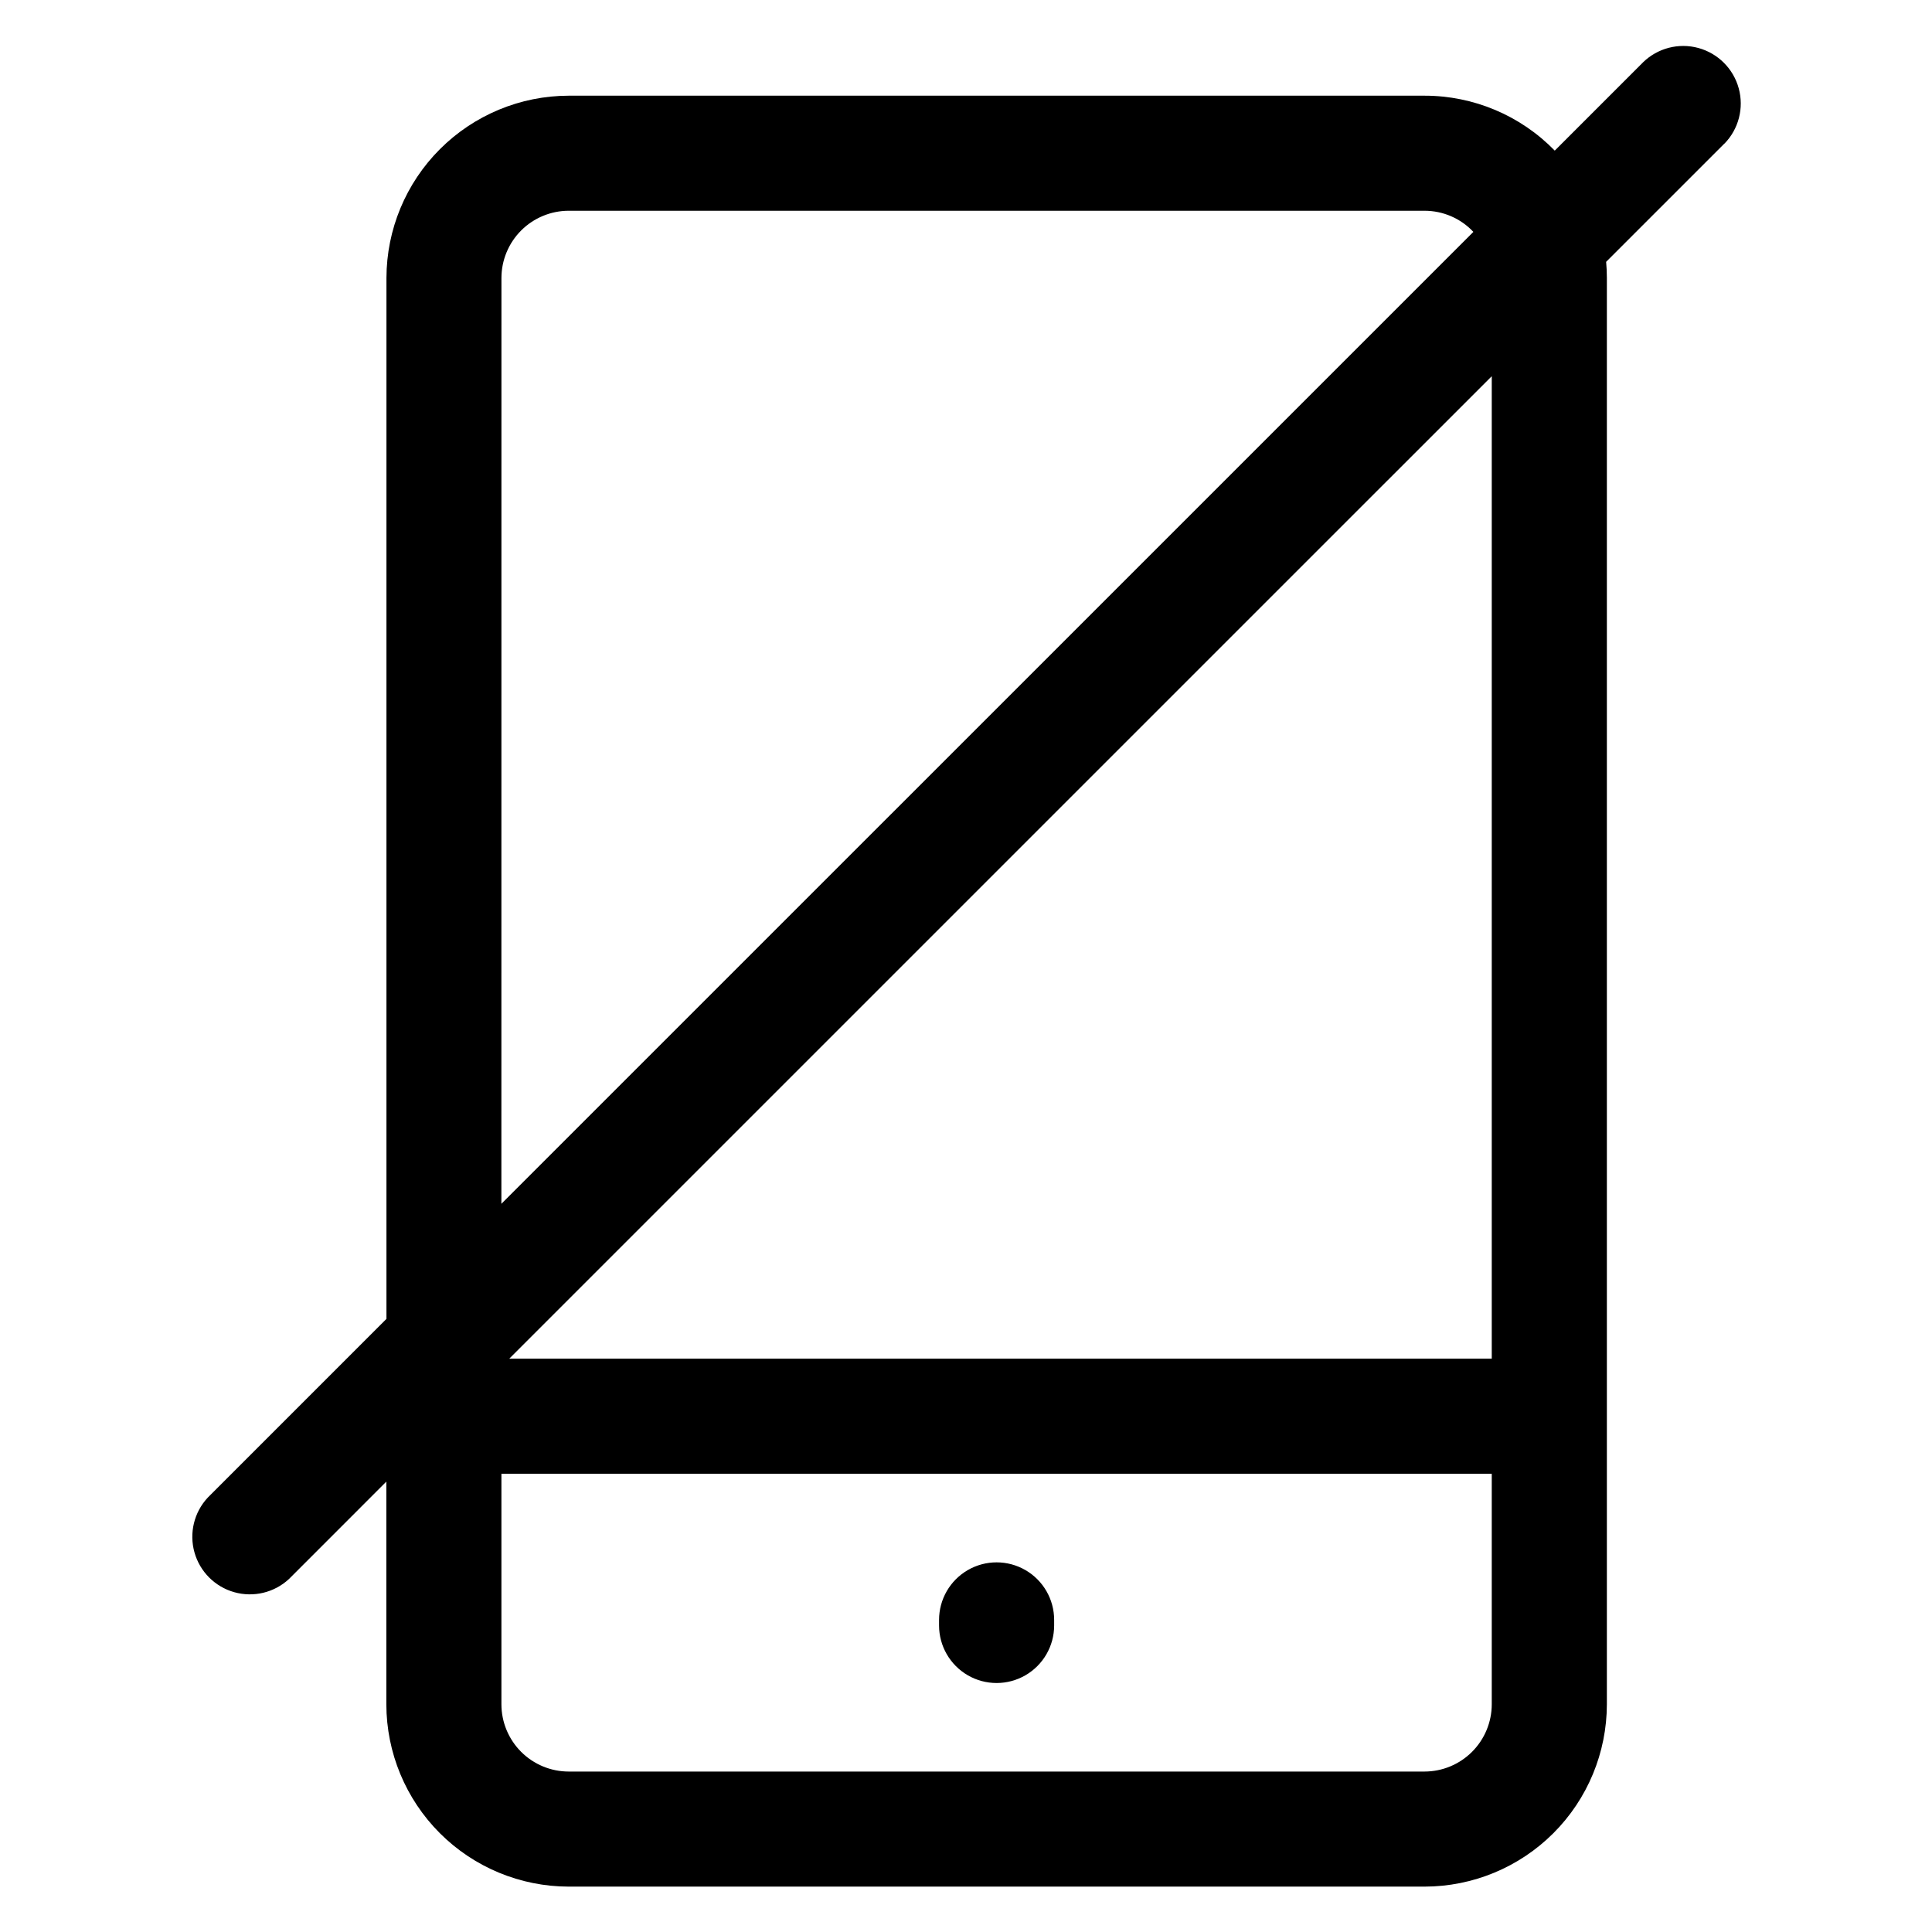 <?xml version="1.0" encoding="UTF-8"?>
<!-- Uploaded to: SVG Repo, www.svgrepo.com, Generator: SVG Repo Mixer Tools -->
<svg fill="#000000" width="800px" height="800px" version="1.1" viewBox="144 144 512 512" xmlns="http://www.w3.org/2000/svg">
 <path d="m423.36 573.29v1.477c0 5.449-2.906 10.48-7.625 13.207-4.719 2.723-10.531 2.723-15.25 0-4.715-2.727-7.625-7.758-7.625-13.207v-1.477c0-5.449 2.91-10.484 7.625-13.207 4.719-2.723 10.531-2.723 15.25 0 4.719 2.723 7.625 7.758 7.625 13.207zm177.63-391.25-31.348 31.348c0.125 1.406 0.195 2.801 0.195 4.262v378c-0.016 12.812-5.109 25.094-14.168 34.156-9.059 9.059-21.344 14.156-34.156 14.168h-226.8c-12.812-0.012-25.098-5.109-34.156-14.168-9.059-9.062-14.156-21.344-14.172-34.156v-59.008l-25.816 25.824c-3.898 3.606-9.391 4.922-14.5 3.481-5.109-1.441-9.102-5.438-10.535-10.551-1.438-5.109-0.109-10.602 3.5-14.492l47.379-47.387v-275.86c0.023-12.801 5.117-25.074 14.172-34.129 9.055-9.051 21.324-14.148 34.129-14.168h226.8c12.996-0.008 25.445 5.242 34.512 14.555l23.406-23.406h-0.004c3.871-3.769 9.441-5.211 14.656-3.793 5.211 1.422 9.281 5.492 10.699 10.703 1.422 5.211-0.02 10.785-3.789 14.652zm-324.12 280.98 257.59-257.57c-3.359-3.574-8.047-5.598-12.949-5.598h-226.8c-4.727 0.008-9.258 1.887-12.602 5.231-3.34 3.34-5.219 7.871-5.223 12.598zm262.46 132.63v-61.078h-262.45v61.078c0.004 4.727 1.883 9.258 5.223 12.602 3.344 3.34 7.875 5.223 12.602 5.227h226.8c4.727-0.004 9.258-1.887 12.598-5.227 3.344-3.344 5.223-7.875 5.227-12.602zm0-351.95-260.38 260.37h260.38z"/>
</svg>